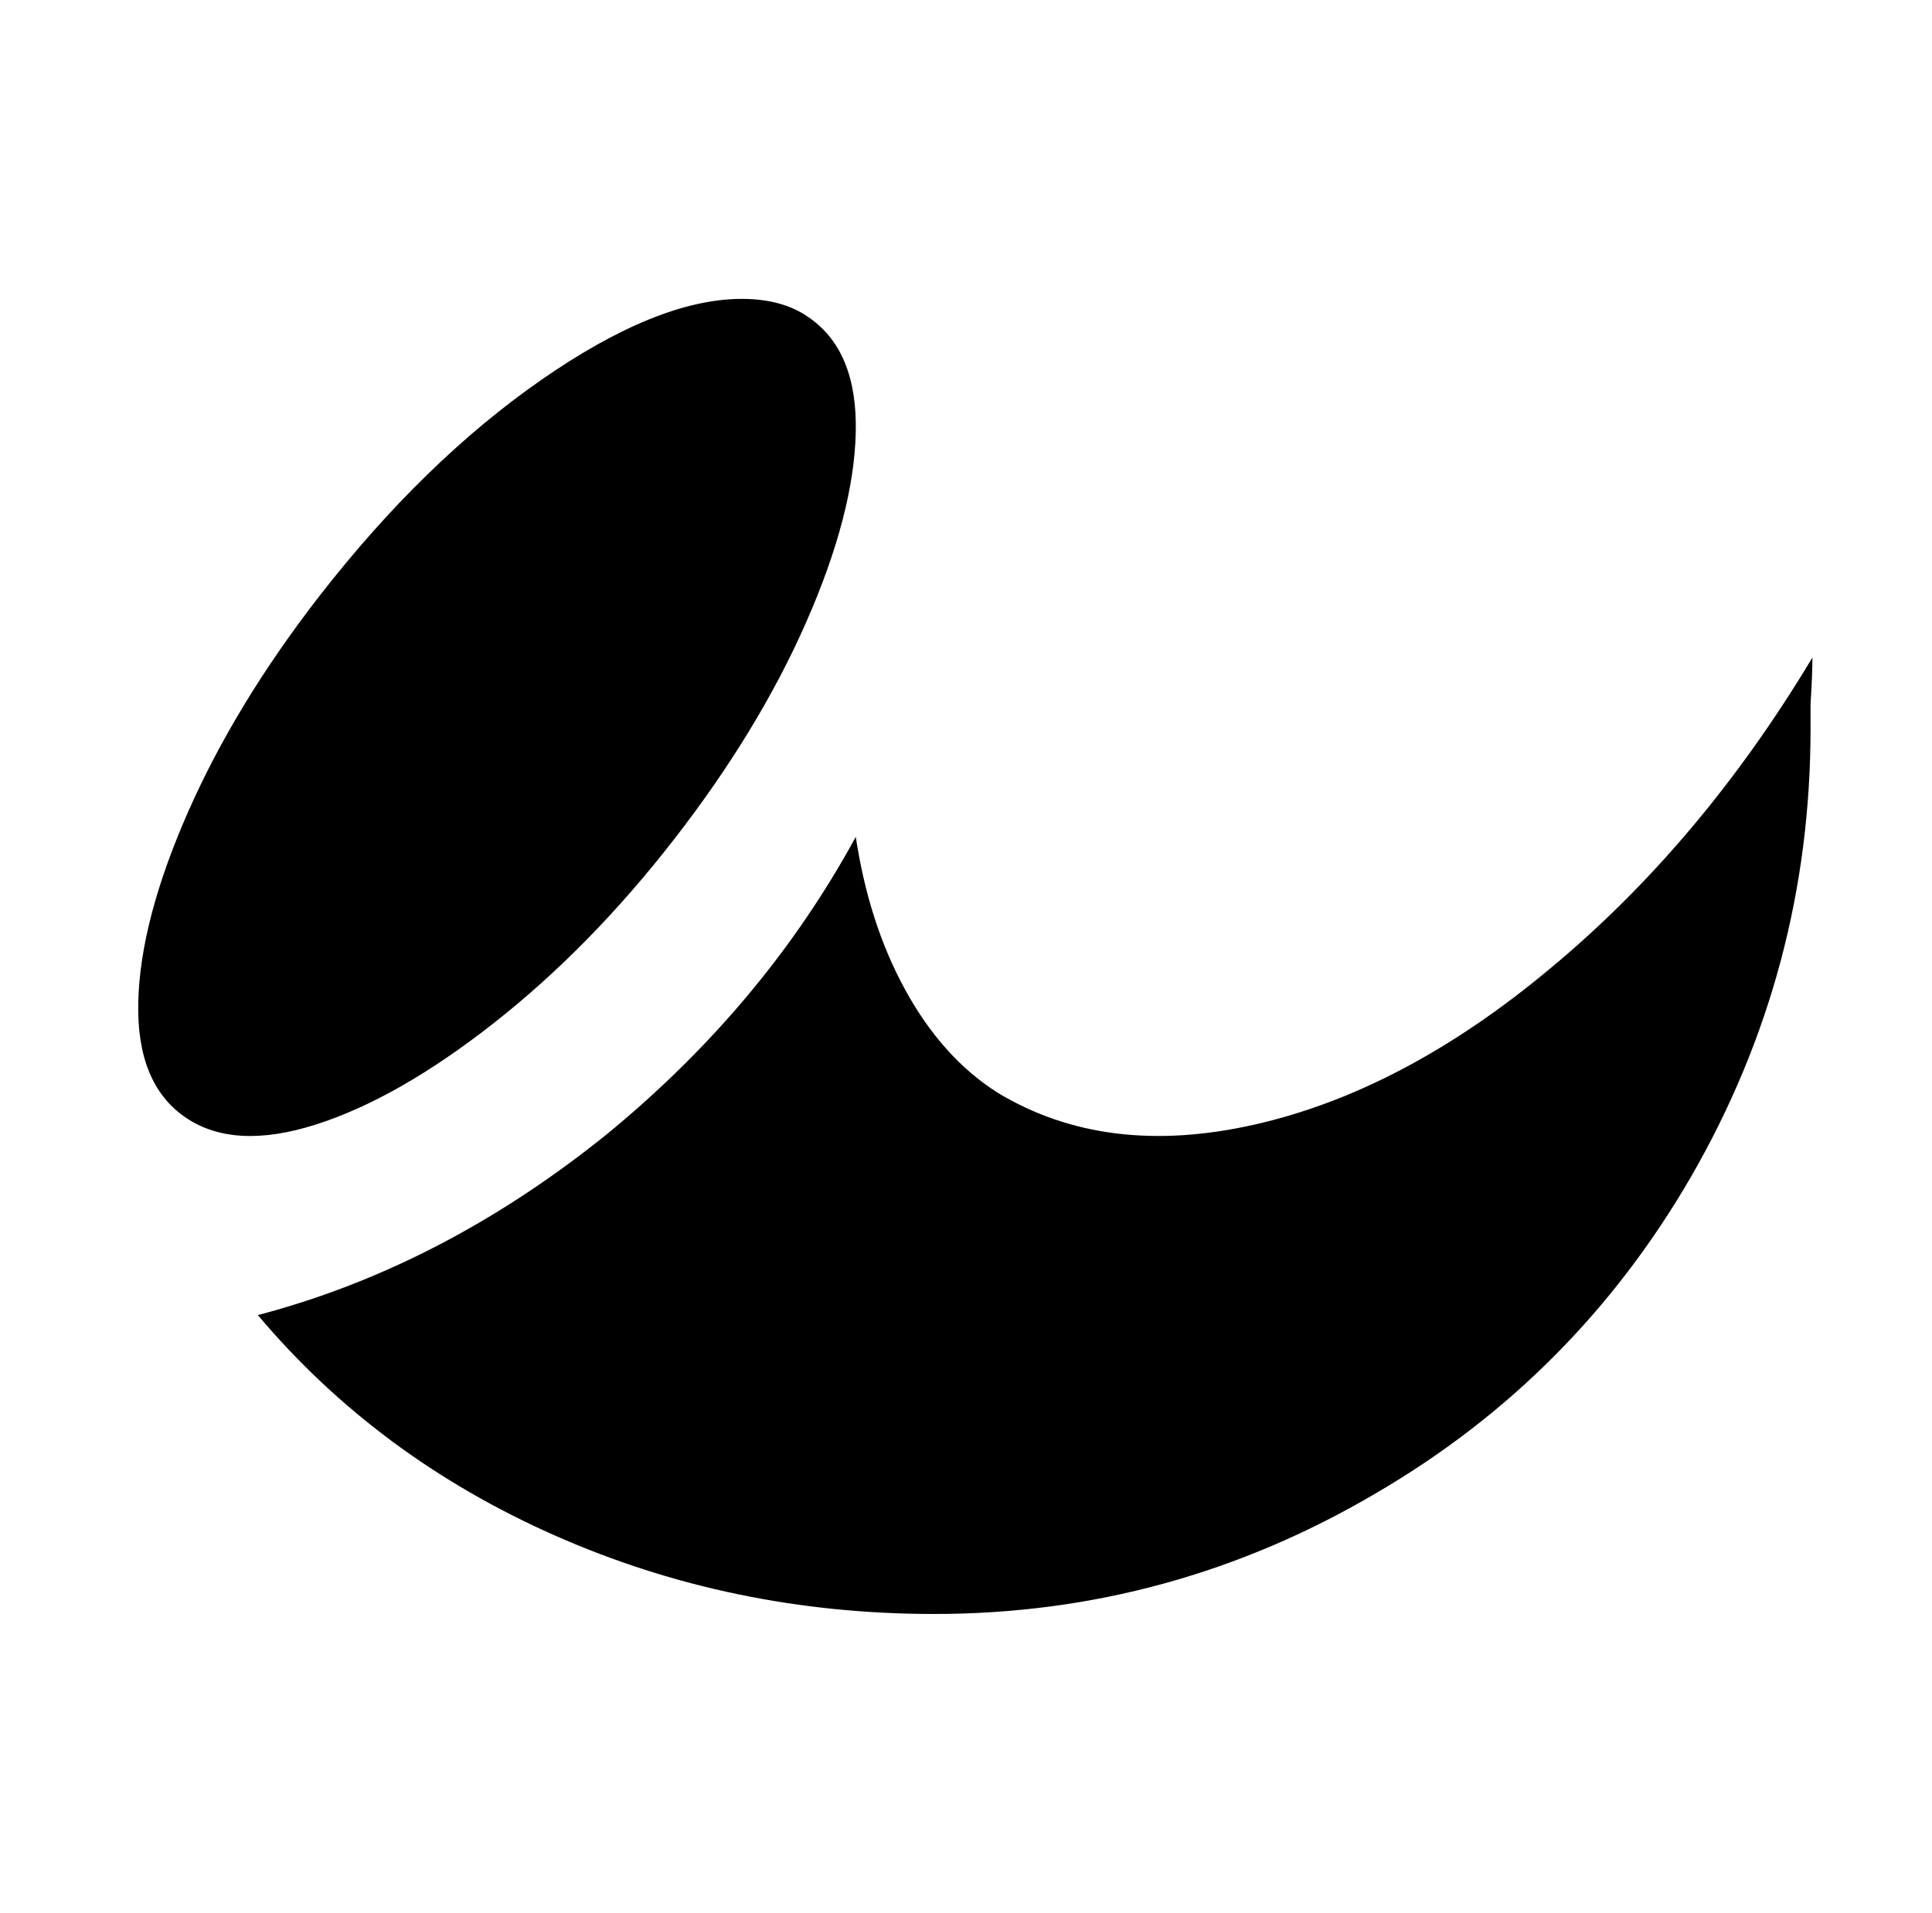 <?xml version="1.0" standalone="no"?>
<!DOCTYPE svg PUBLIC "-//W3C//DTD SVG 1.1//EN" "http://www.w3.org/Graphics/SVG/1.1/DTD/svg11.dtd" >
<svg xmlns="http://www.w3.org/2000/svg" xmlns:xlink="http://www.w3.org/1999/xlink" version="1.1" viewBox="-10 0 1034 1024">
   <path fill="currentColor"
d="M387 160q-45 0 -107.5 43.5t-118.5 115.5q-45 58 -70.5 116t-26.5 101.5t25 61.5t70 4t95.5 -54.5t96.5 -98.5t70.5 -116t26.5 -101.5t-25 -61.5q-14 -10 -36 -10zM960 352q-60 100 -141 167q-78 65 -157.5 83t-137.5 -17q-30 -19 -50 -56q-19 -35 -26 -81
q-49 90 -133 159q-88 71 -187 97q64 76 159 118t203 42q127 0 237 -65q106 -62 168 -169q64 -111 64 -240v-13q1 -16 1 -25z" />
</svg>
